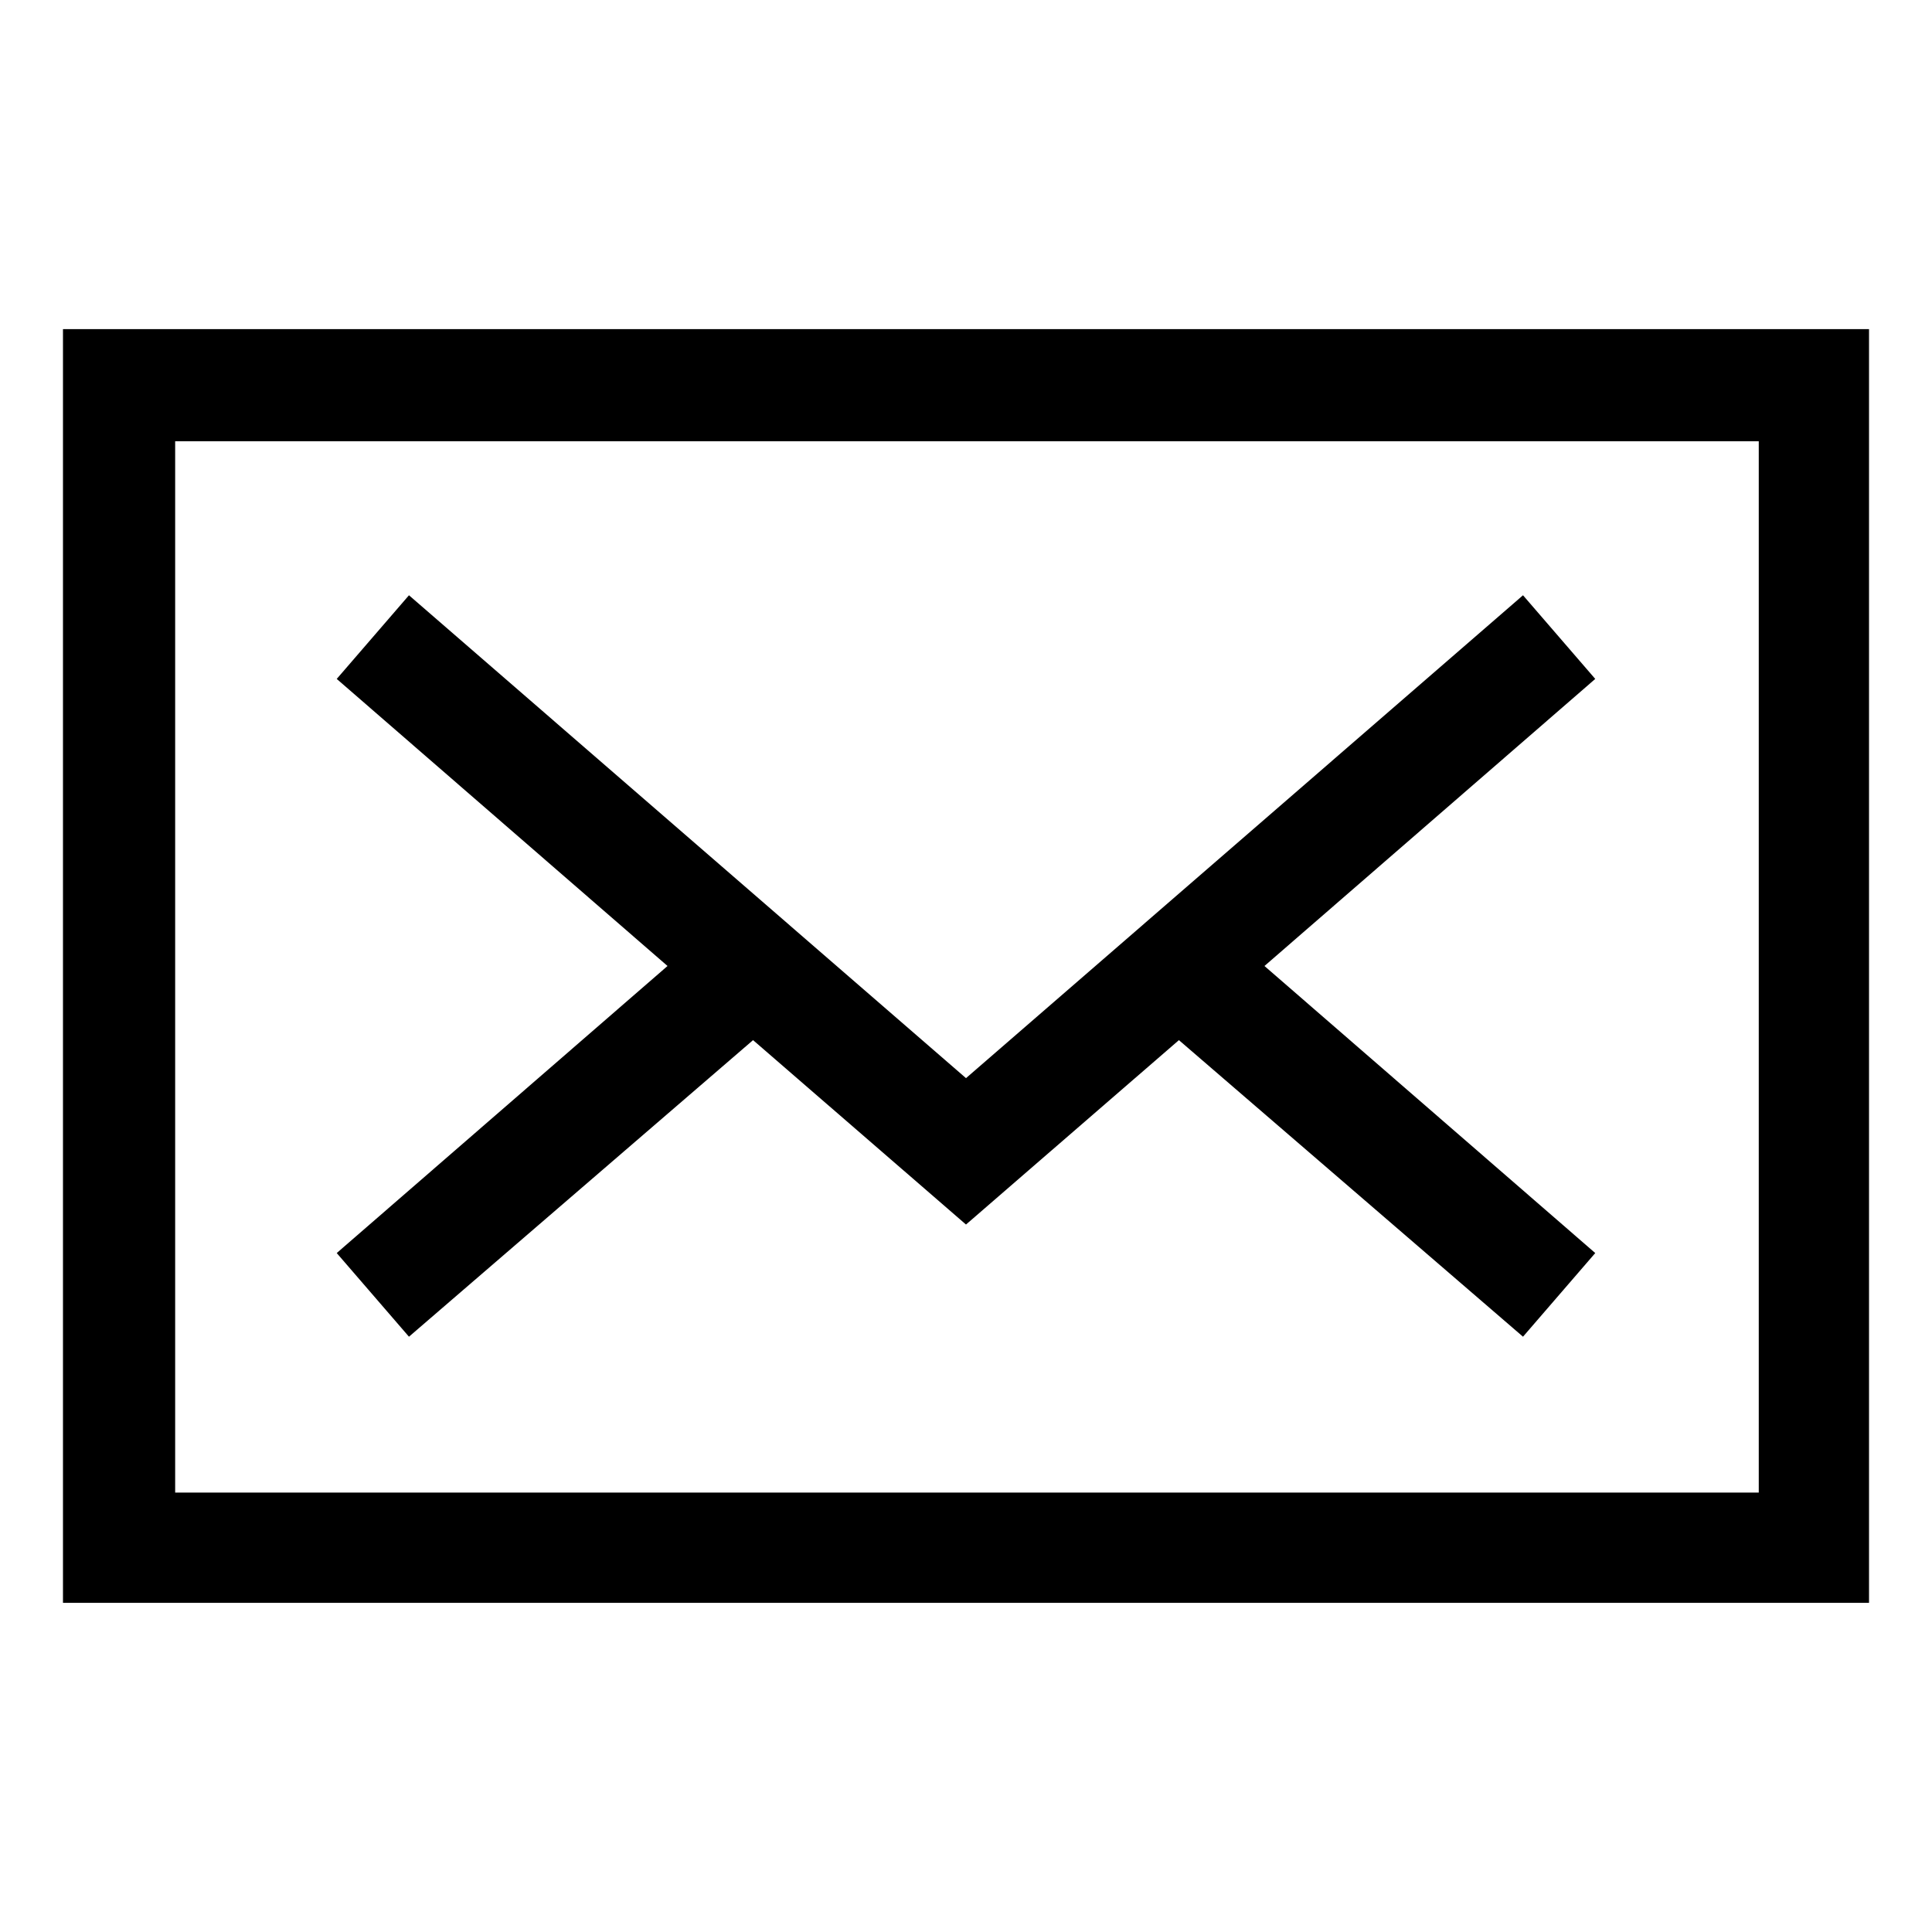 <?xml version="1.0" encoding="UTF-8"?>
<!-- The Best Svg Icon site in the world: iconSvg.co, Visit us! https://iconsvg.co -->
<svg fill="#000000" width="800px" height="800px" version="1.1" viewBox="144 144 512 512" xmlns="http://www.w3.org/2000/svg">
 <g>
  <path d="m160.69 231.22v337.55h478.62v-337.55zm449.4 308.33h-419.67v-278.61h419.67z"/>
  <path d="m252.38 498.24 91.188-78.594 56.43 48.867 56.426-48.867 91.188 78.594 19.145-22.168-87.66-76.074 87.66-76.078-19.145-22.168-147.61 127.97-147.62-127.97-19.145 22.168 87.664 76.078-87.664 76.074z"/>
 </g>
</svg>